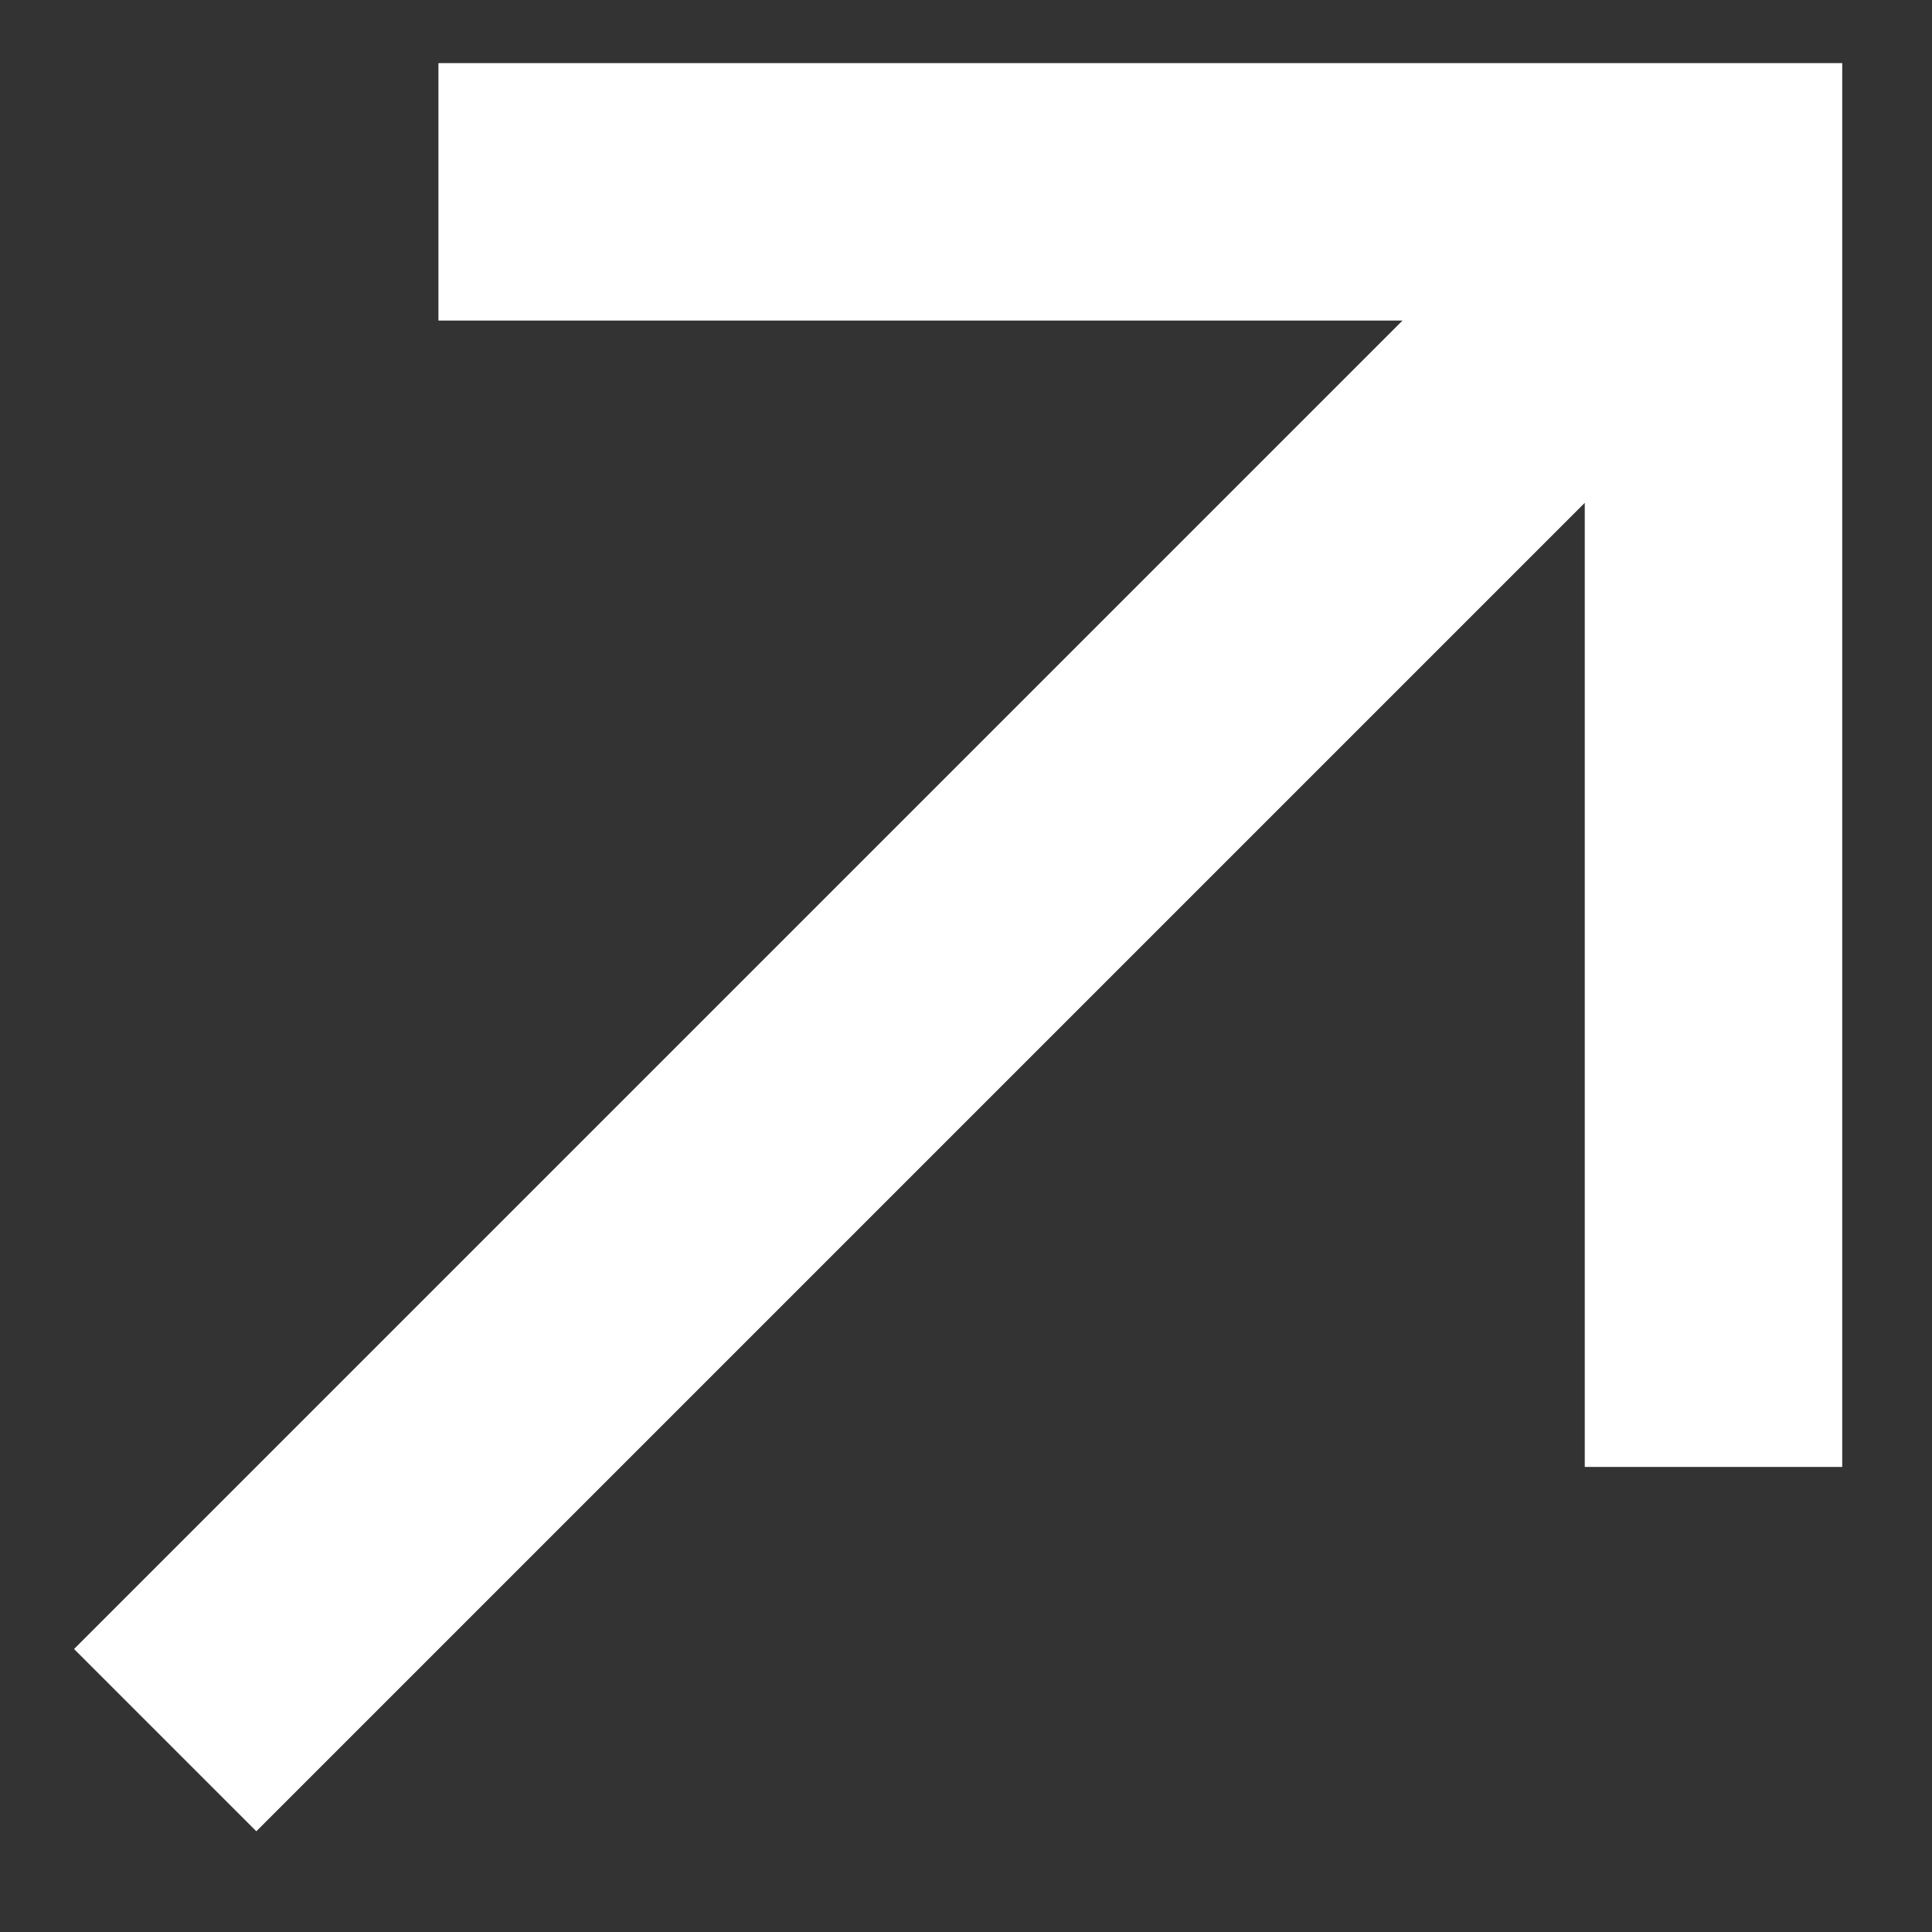 <svg width="15" height="15" viewBox="0 0 15 15" fill="none" xmlns="http://www.w3.org/2000/svg">
<rect x="0" y="0" width="15" height="15" fill="#333333" stroke="none"/>
<path d="M1.99 14.218L12.304 3.904L12.304 11.389L14.303 11.389L14.303 0.49L3.404 0.49L3.404 2.489L10.889 2.489L0.575 12.803L1.99 14.218Z" fill="white"/>
</svg>
